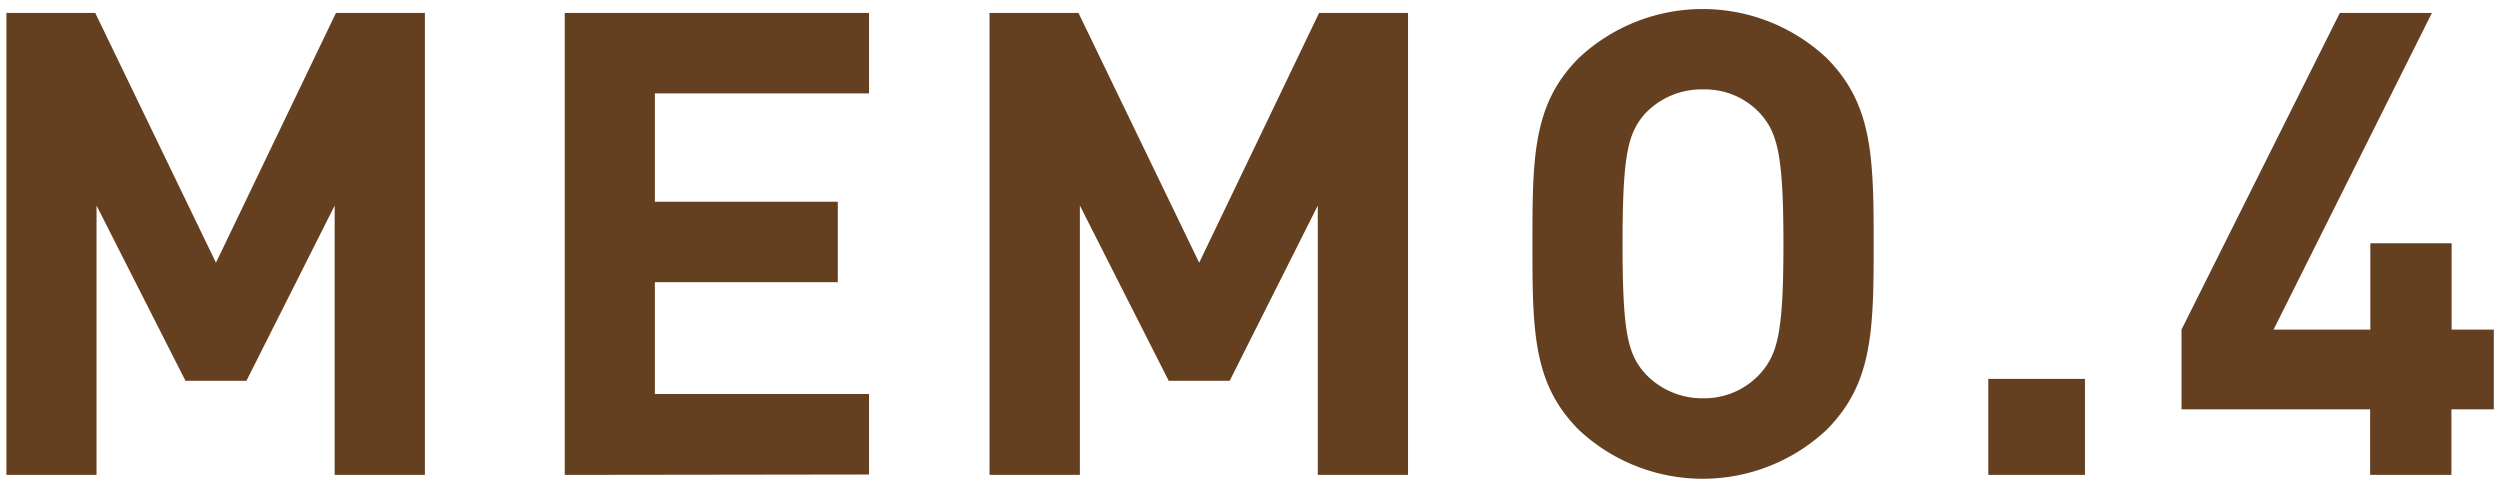 <svg xmlns="http://www.w3.org/2000/svg" width="246" height="48" viewBox="0 0 246 48"><defs><style>.cls-1{fill:none;}.cls-2{fill:#654020;}</style></defs><g id="レイヤー_2" data-name="レイヤー 2"><g id="レイヤー_1-2" data-name="レイヤー 1"><rect class="cls-1" width="246" height="48"/><path class="cls-2" d="M32.93,46.73V20.23L24.25,37.47h-6L9.5,20.23v26.5H.63V1.27H9.37L21.25,25.85,33.06,1.27h8.75V46.73Z"/><path class="cls-2" d="M55.57,46.73V1.27H85.51V9.19H64.44V19.85h18v7.92h-18v11H85.51v7.92Z"/><path class="cls-2" d="M129.67,46.73V20.23L121,37.47h-6l-8.74-17.24v26.5H97.37V1.27h8.75L118,25.85,129.8,1.27h8.75V46.73Z"/><path class="cls-2" d="M179.71,42.32a17.84,17.84,0,0,1-24.33,0c-4.53-4.53-4.59-9.64-4.59-18.32s.06-13.79,4.59-18.32a17.84,17.84,0,0,1,24.33,0c4.53,4.53,4.66,9.64,4.66,18.32S184.24,37.79,179.71,42.32Zm-6.45-31.09a7.38,7.38,0,0,0-5.68-2.43,7.62,7.62,0,0,0-5.75,2.43c-1.66,1.92-2.17,4.09-2.17,12.77s.51,10.79,2.17,12.7a7.66,7.66,0,0,0,5.75,2.49,7.43,7.43,0,0,0,5.68-2.49c1.66-1.91,2.23-4,2.23-12.7S174.92,13.15,173.26,11.23Z"/><path class="cls-2" d="M195.65,46.73V37.28h9.51v9.45Z"/><path class="cls-2" d="M241.22,40.28v6.45h-8V40.28H214.66V32.43L230.24,1.27h9.06L223.72,32.43h9.52V23.94h8v8.49h4.15v7.85Z"/></g></g></svg>